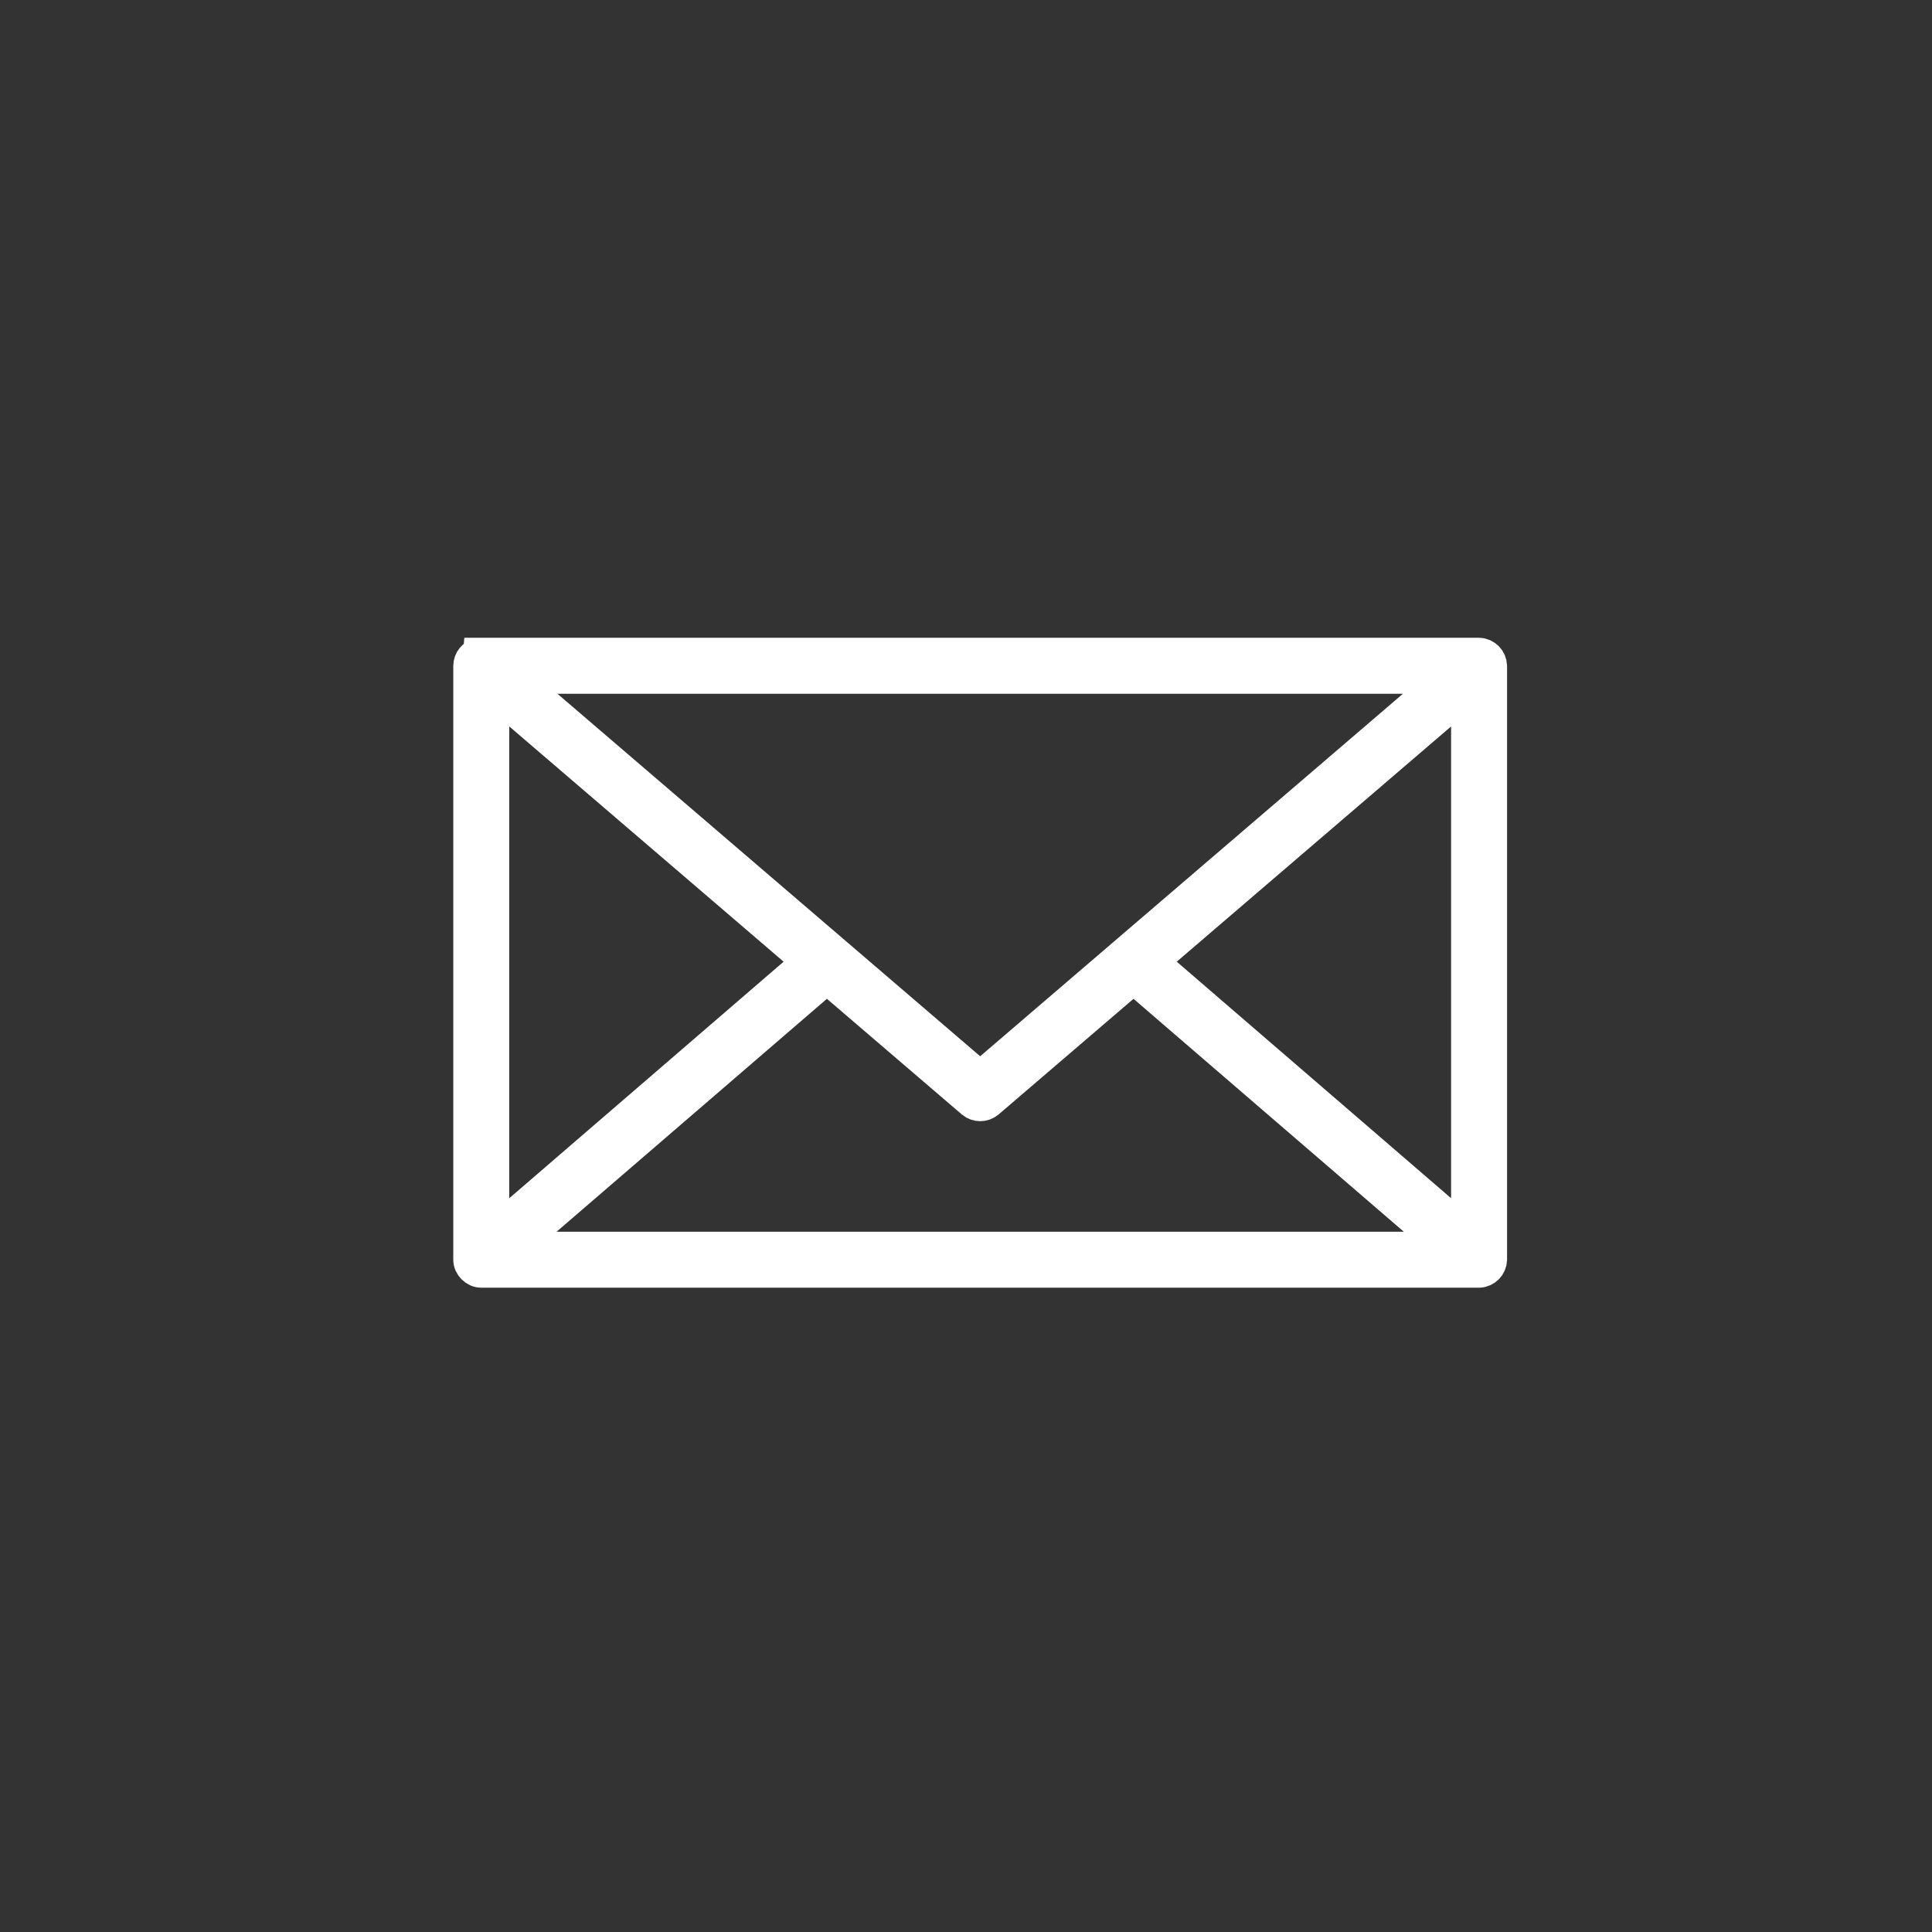 <svg clip-rule="evenodd" fill-rule="evenodd" viewBox="0 0 60 60" xmlns="http://www.w3.org/2000/svg"><rect x="0" y="0" width="60" height="60" fill="#333333" stroke="none"/><path d="m14.877 20.308c-.173.038-.298.192-.3.369v18.445c0 .193.176.369.37.369h30.988c.199-.008.361-.17.368-.369v-18.445c-.007-.2-.168-.362-.368-.37h-31.058zm1.083.737h28.961l-14.481 12.417zm-.645.427 9.788 8.393-9.788 8.439v-16.833zm30.25 0v16.831l-9.787-8.438 9.788-8.393zm-19.885 8.888 4.52 3.874c.14.114.343.114.483 0l4.52-3.874 9.741 8.393h-29.006l9.741-8.393z" fill="#fff" fill-rule="nonzero" stroke="#fff"/></svg>